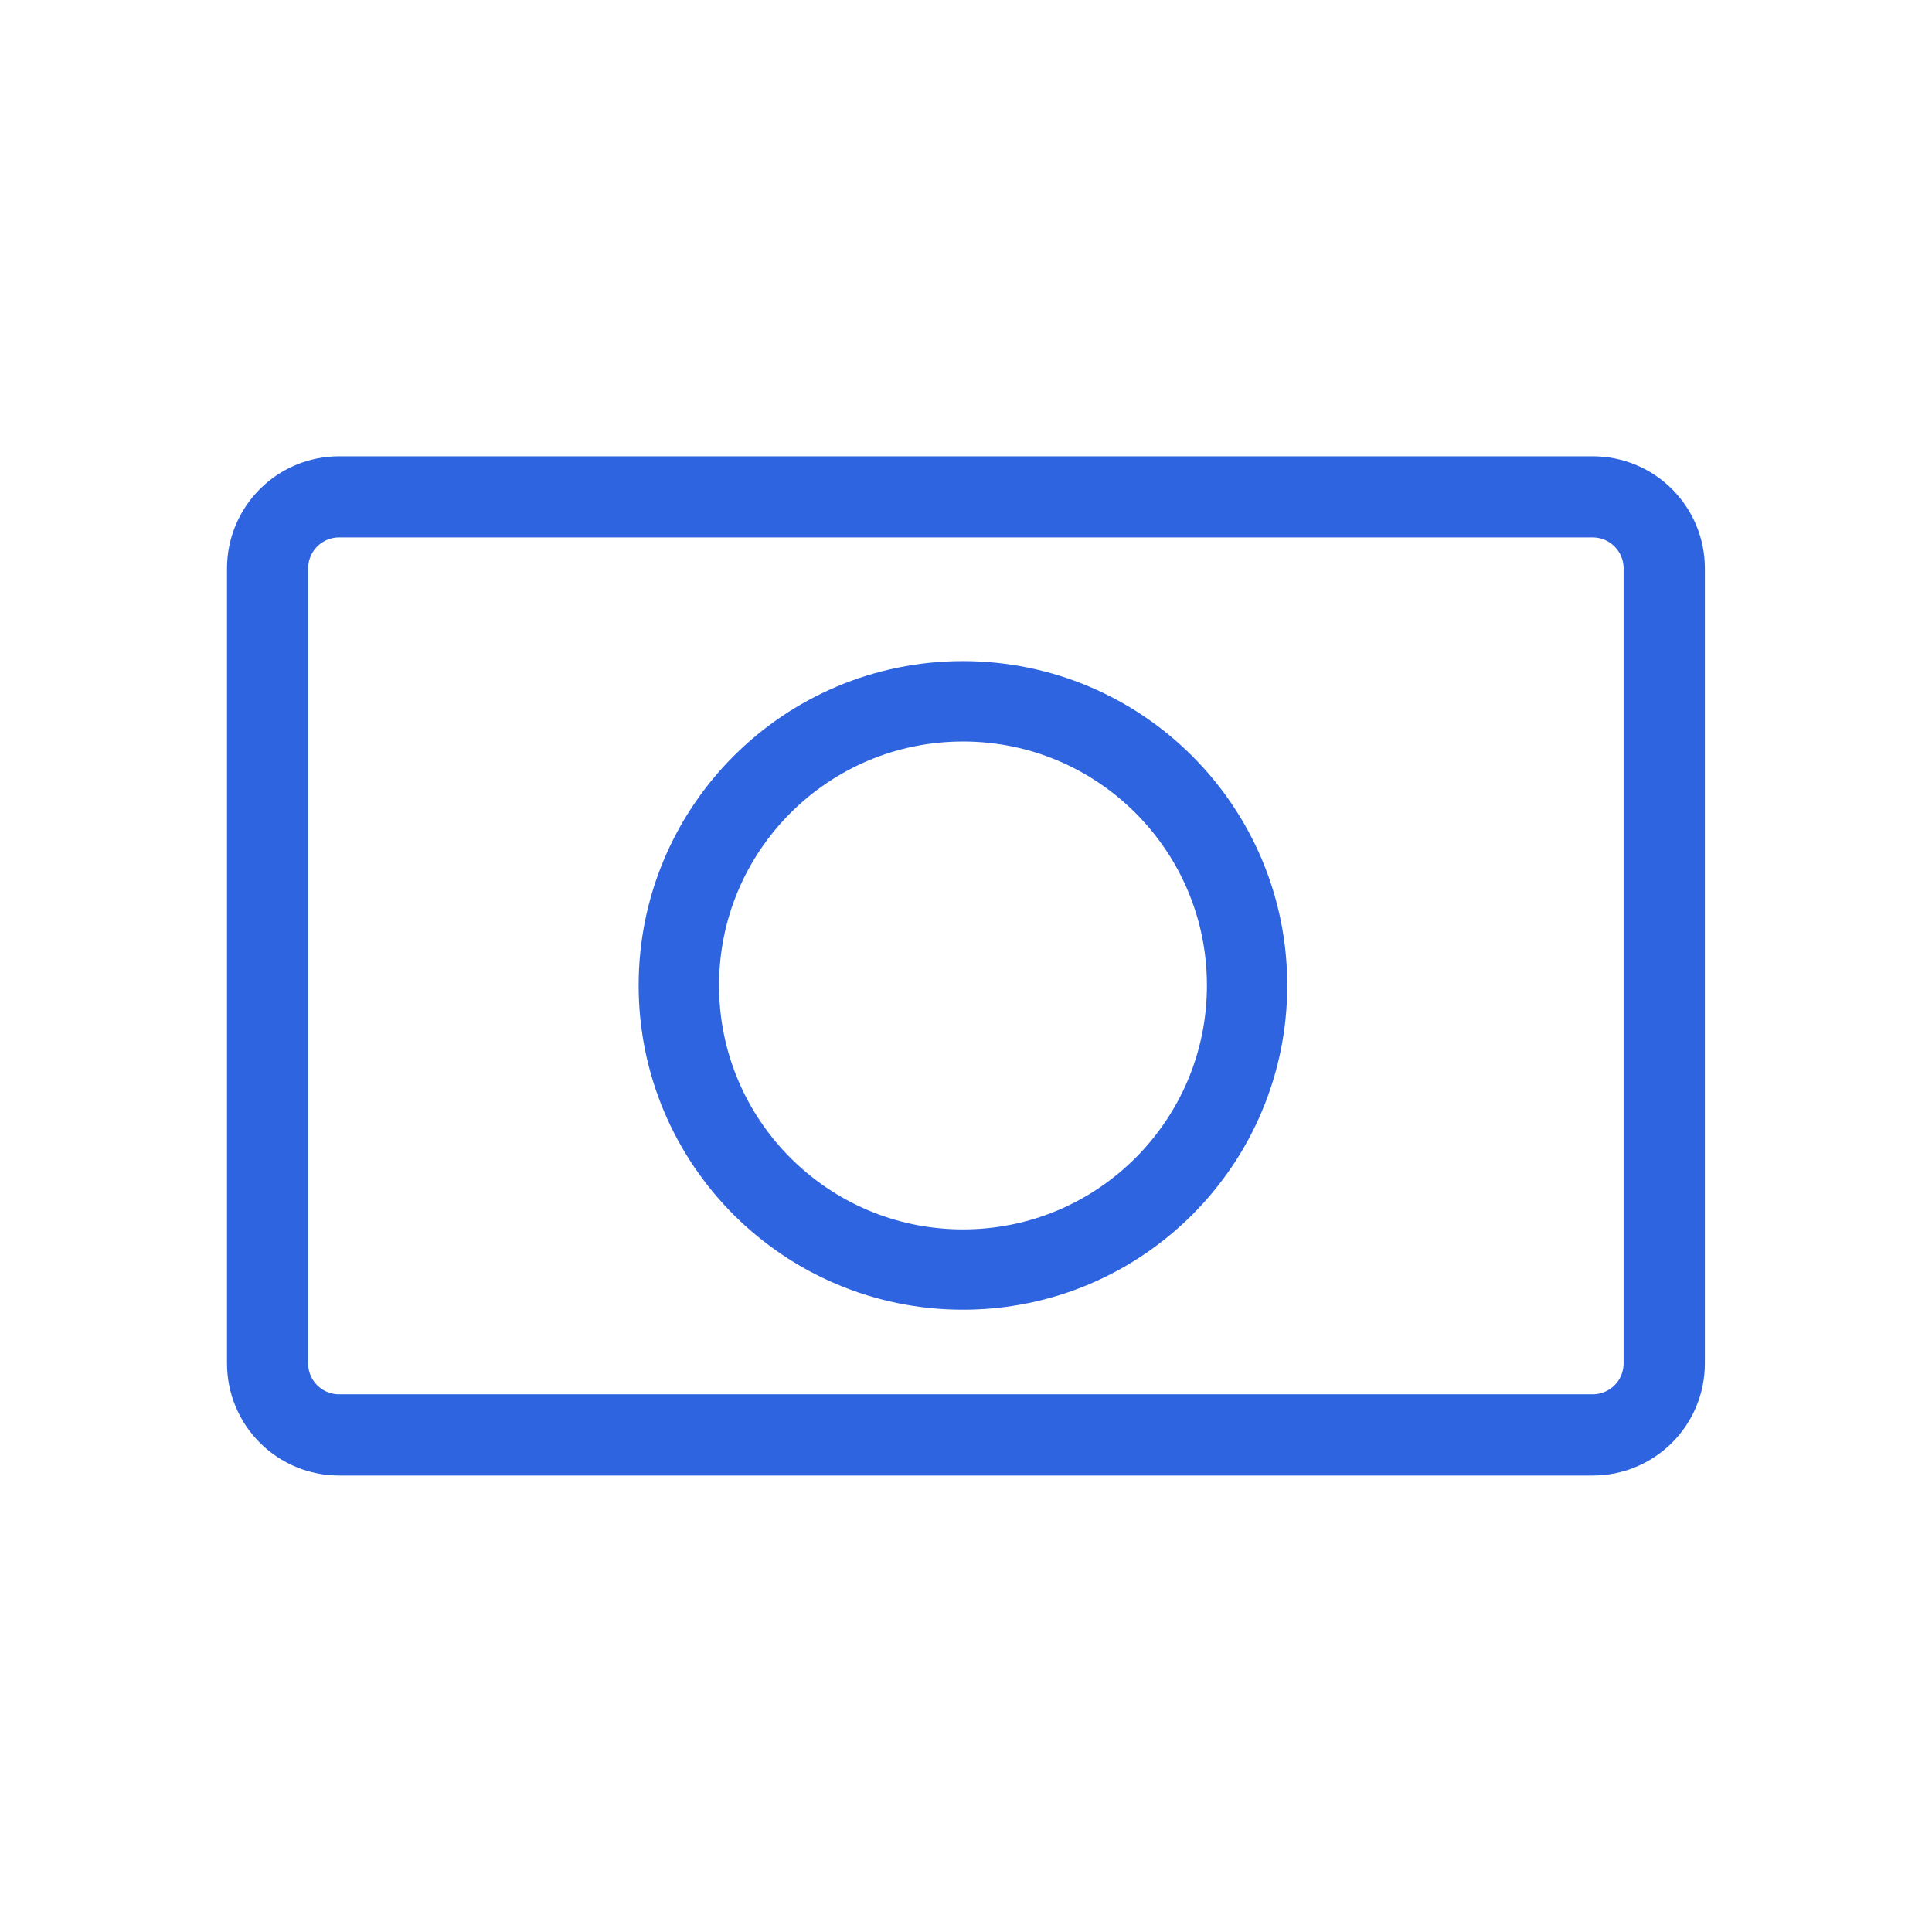 <svg xmlns="http://www.w3.org/2000/svg" xmlns:xlink="http://www.w3.org/1999/xlink" width="500" zoomAndPan="magnify" viewBox="0 0 375 375" height="500" preserveAspectRatio="xMidYMid meet" version="1.2"><defs><clipPath id="eca374f76f"><path d="M 44.062 88.566 L 331 88.566 L 331 286.398 L 44.062 286.398 Z M 44.062 88.566 "/></clipPath><clipPath id="12847a1a4d"><path d="M 65.809 88.566 L 309.164 88.566 C 314.934 88.566 320.465 90.859 324.543 94.938 C 328.621 99.016 330.914 104.547 330.914 110.312 L 330.914 264.652 C 330.914 270.422 328.621 275.953 324.543 280.031 C 320.465 284.109 314.934 286.398 309.164 286.398 L 65.809 286.398 C 60.043 286.398 54.512 284.109 50.434 280.031 C 46.355 275.953 44.062 270.422 44.062 264.652 L 44.062 110.312 C 44.062 104.547 46.355 99.016 50.434 94.938 C 54.512 90.859 60.043 88.566 65.809 88.566 Z M 65.809 88.566 "/></clipPath><clipPath id="75df6bcb65"><path d="M 123.961 128.32 L 249.855 128.32 L 249.855 254.215 L 123.961 254.215 Z M 123.961 128.32 "/></clipPath><clipPath id="a63865eb39"><path d="M 186.91 128.32 C 152.145 128.32 123.961 156.504 123.961 191.266 C 123.961 226.031 152.145 254.215 186.91 254.215 C 221.672 254.215 249.855 226.031 249.855 191.266 C 249.855 156.504 221.672 128.32 186.91 128.32 Z M 186.91 128.32 "/></clipPath></defs><g id="e1a08db854"><g clip-rule="nonzero" clip-path="url(#eca374f76f)"><g clip-rule="nonzero" clip-path="url(#12847a1a4d)"><path style="fill:none;stroke-width:12.26;stroke-linecap:butt;stroke-linejoin:miter;stroke:#2e64df;stroke-opacity:1;stroke-miterlimit:4;" d="M 8.464 -0.001 L 103.183 -0.001 C 105.428 -0.001 107.581 0.892 109.169 2.479 C 110.756 4.066 111.648 6.219 111.648 8.463 L 111.648 68.536 C 111.648 70.781 110.756 72.934 109.169 74.521 C 107.581 76.109 105.428 77 103.183 77 L 8.464 77 C 6.22 77 4.067 76.109 2.48 74.521 C 0.892 72.934 -0 70.781 -0 68.536 L -0 8.463 C -0 6.219 0.892 4.066 2.48 2.479 C 4.067 0.892 6.22 -0.001 8.464 -0.001 Z M 8.464 -0.001 " transform="matrix(2.569,0,0,2.569,44.063,88.568)"/></g></g><g clip-rule="nonzero" clip-path="url(#75df6bcb65)"><g clip-rule="nonzero" clip-path="url(#a63865eb39)"><path style="fill:none;stroke-width:12.26;stroke-linecap:butt;stroke-linejoin:miter;stroke:#2e64df;stroke-opacity:1;stroke-miterlimit:4;" d="M 24.727 -0 C 11.07 -0 -0.001 11.071 -0.001 24.726 C -0.001 38.382 11.07 49.454 24.727 49.454 C 38.382 49.454 49.453 38.382 49.453 24.726 C 49.453 11.071 38.382 -0 24.727 -0 Z M 24.727 -0 " transform="matrix(2.546,0,0,2.546,123.963,128.321)"/></g></g></g></svg>